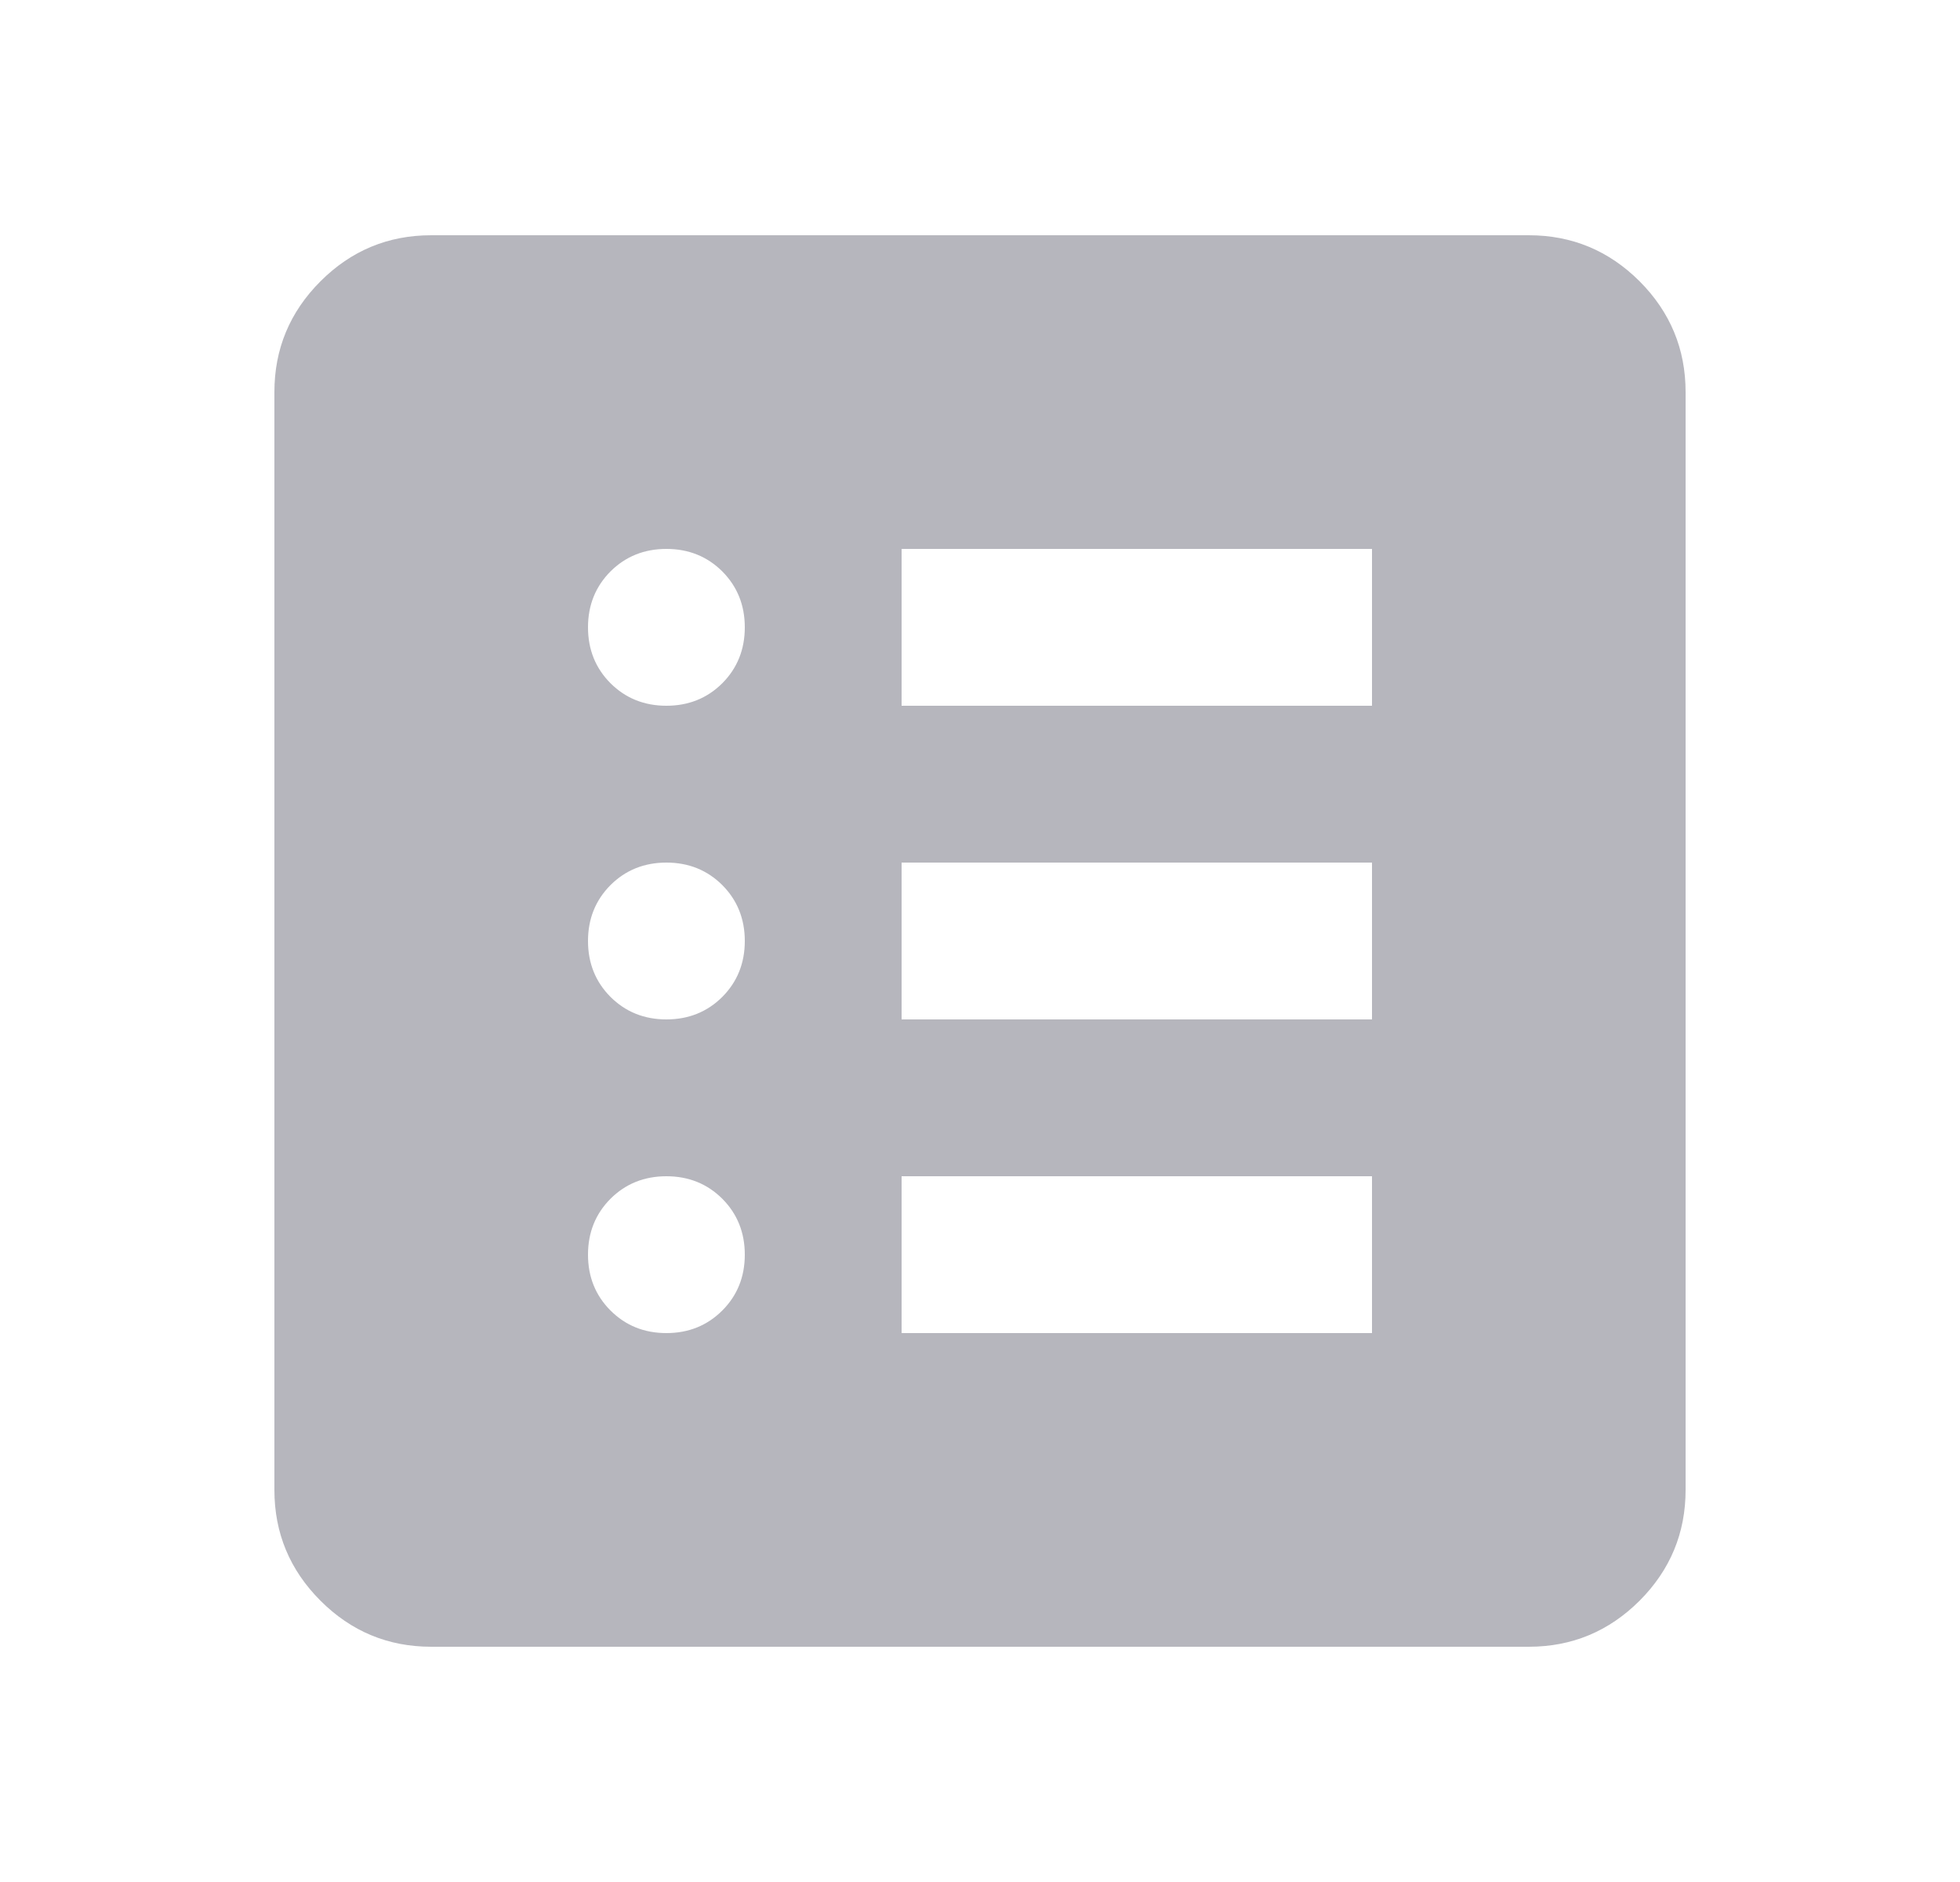 <svg width="25" height="24" viewBox="0 0 25 24" fill="none" xmlns="http://www.w3.org/2000/svg">
<g id="list_alt">
<mask id="mask0_331_4281" style="mask-type:alpha" maskUnits="userSpaceOnUse" x="0" y="0" width="25" height="24">
<rect id="Bounding box" x="0.5" width="24" height="24" fill="#D9D9D9"/>
</mask>
<g mask="url(#mask0_331_4281)">
<path id="list_alt_2" d="M8.5 17C8.783 17 9.021 16.904 9.213 16.712C9.404 16.521 9.5 16.283 9.5 16C9.5 15.717 9.404 15.479 9.213 15.287C9.021 15.096 8.783 15 8.5 15C8.217 15 7.979 15.096 7.787 15.287C7.596 15.479 7.5 15.717 7.5 16C7.5 16.283 7.596 16.521 7.787 16.712C7.979 16.904 8.217 17 8.5 17ZM8.5 13C8.783 13 9.021 12.904 9.213 12.713C9.404 12.521 9.5 12.283 9.5 12C9.5 11.717 9.404 11.479 9.213 11.287C9.021 11.096 8.783 11 8.5 11C8.217 11 7.979 11.096 7.787 11.287C7.596 11.479 7.5 11.717 7.5 12C7.5 12.283 7.596 12.521 7.787 12.713C7.979 12.904 8.217 13 8.5 13ZM8.5 9C8.783 9 9.021 8.904 9.213 8.713C9.404 8.521 9.5 8.283 9.5 8C9.5 7.717 9.404 7.479 9.213 7.287C9.021 7.096 8.783 7 8.5 7C8.217 7 7.979 7.096 7.787 7.287C7.596 7.479 7.5 7.717 7.5 8C7.5 8.283 7.596 8.521 7.787 8.713C7.979 8.904 8.217 9 8.5 9ZM11.5 17H17.5V15H11.5V17ZM11.5 13H17.5V11H11.5V13ZM11.5 9H17.5V7H11.5V9ZM5.5 21C4.95 21 4.479 20.804 4.088 20.413C3.696 20.021 3.5 19.55 3.5 19V5C3.5 4.45 3.696 3.979 4.088 3.587C4.479 3.196 4.95 3 5.5 3H19.5C20.05 3 20.521 3.196 20.913 3.587C21.304 3.979 21.5 4.45 21.5 5V19C21.5 19.55 21.304 20.021 20.913 20.413C20.521 20.804 20.05 21 19.5 21H5.5Z" fill="#B6B6BD"/>
</g>
</g>
</svg>
